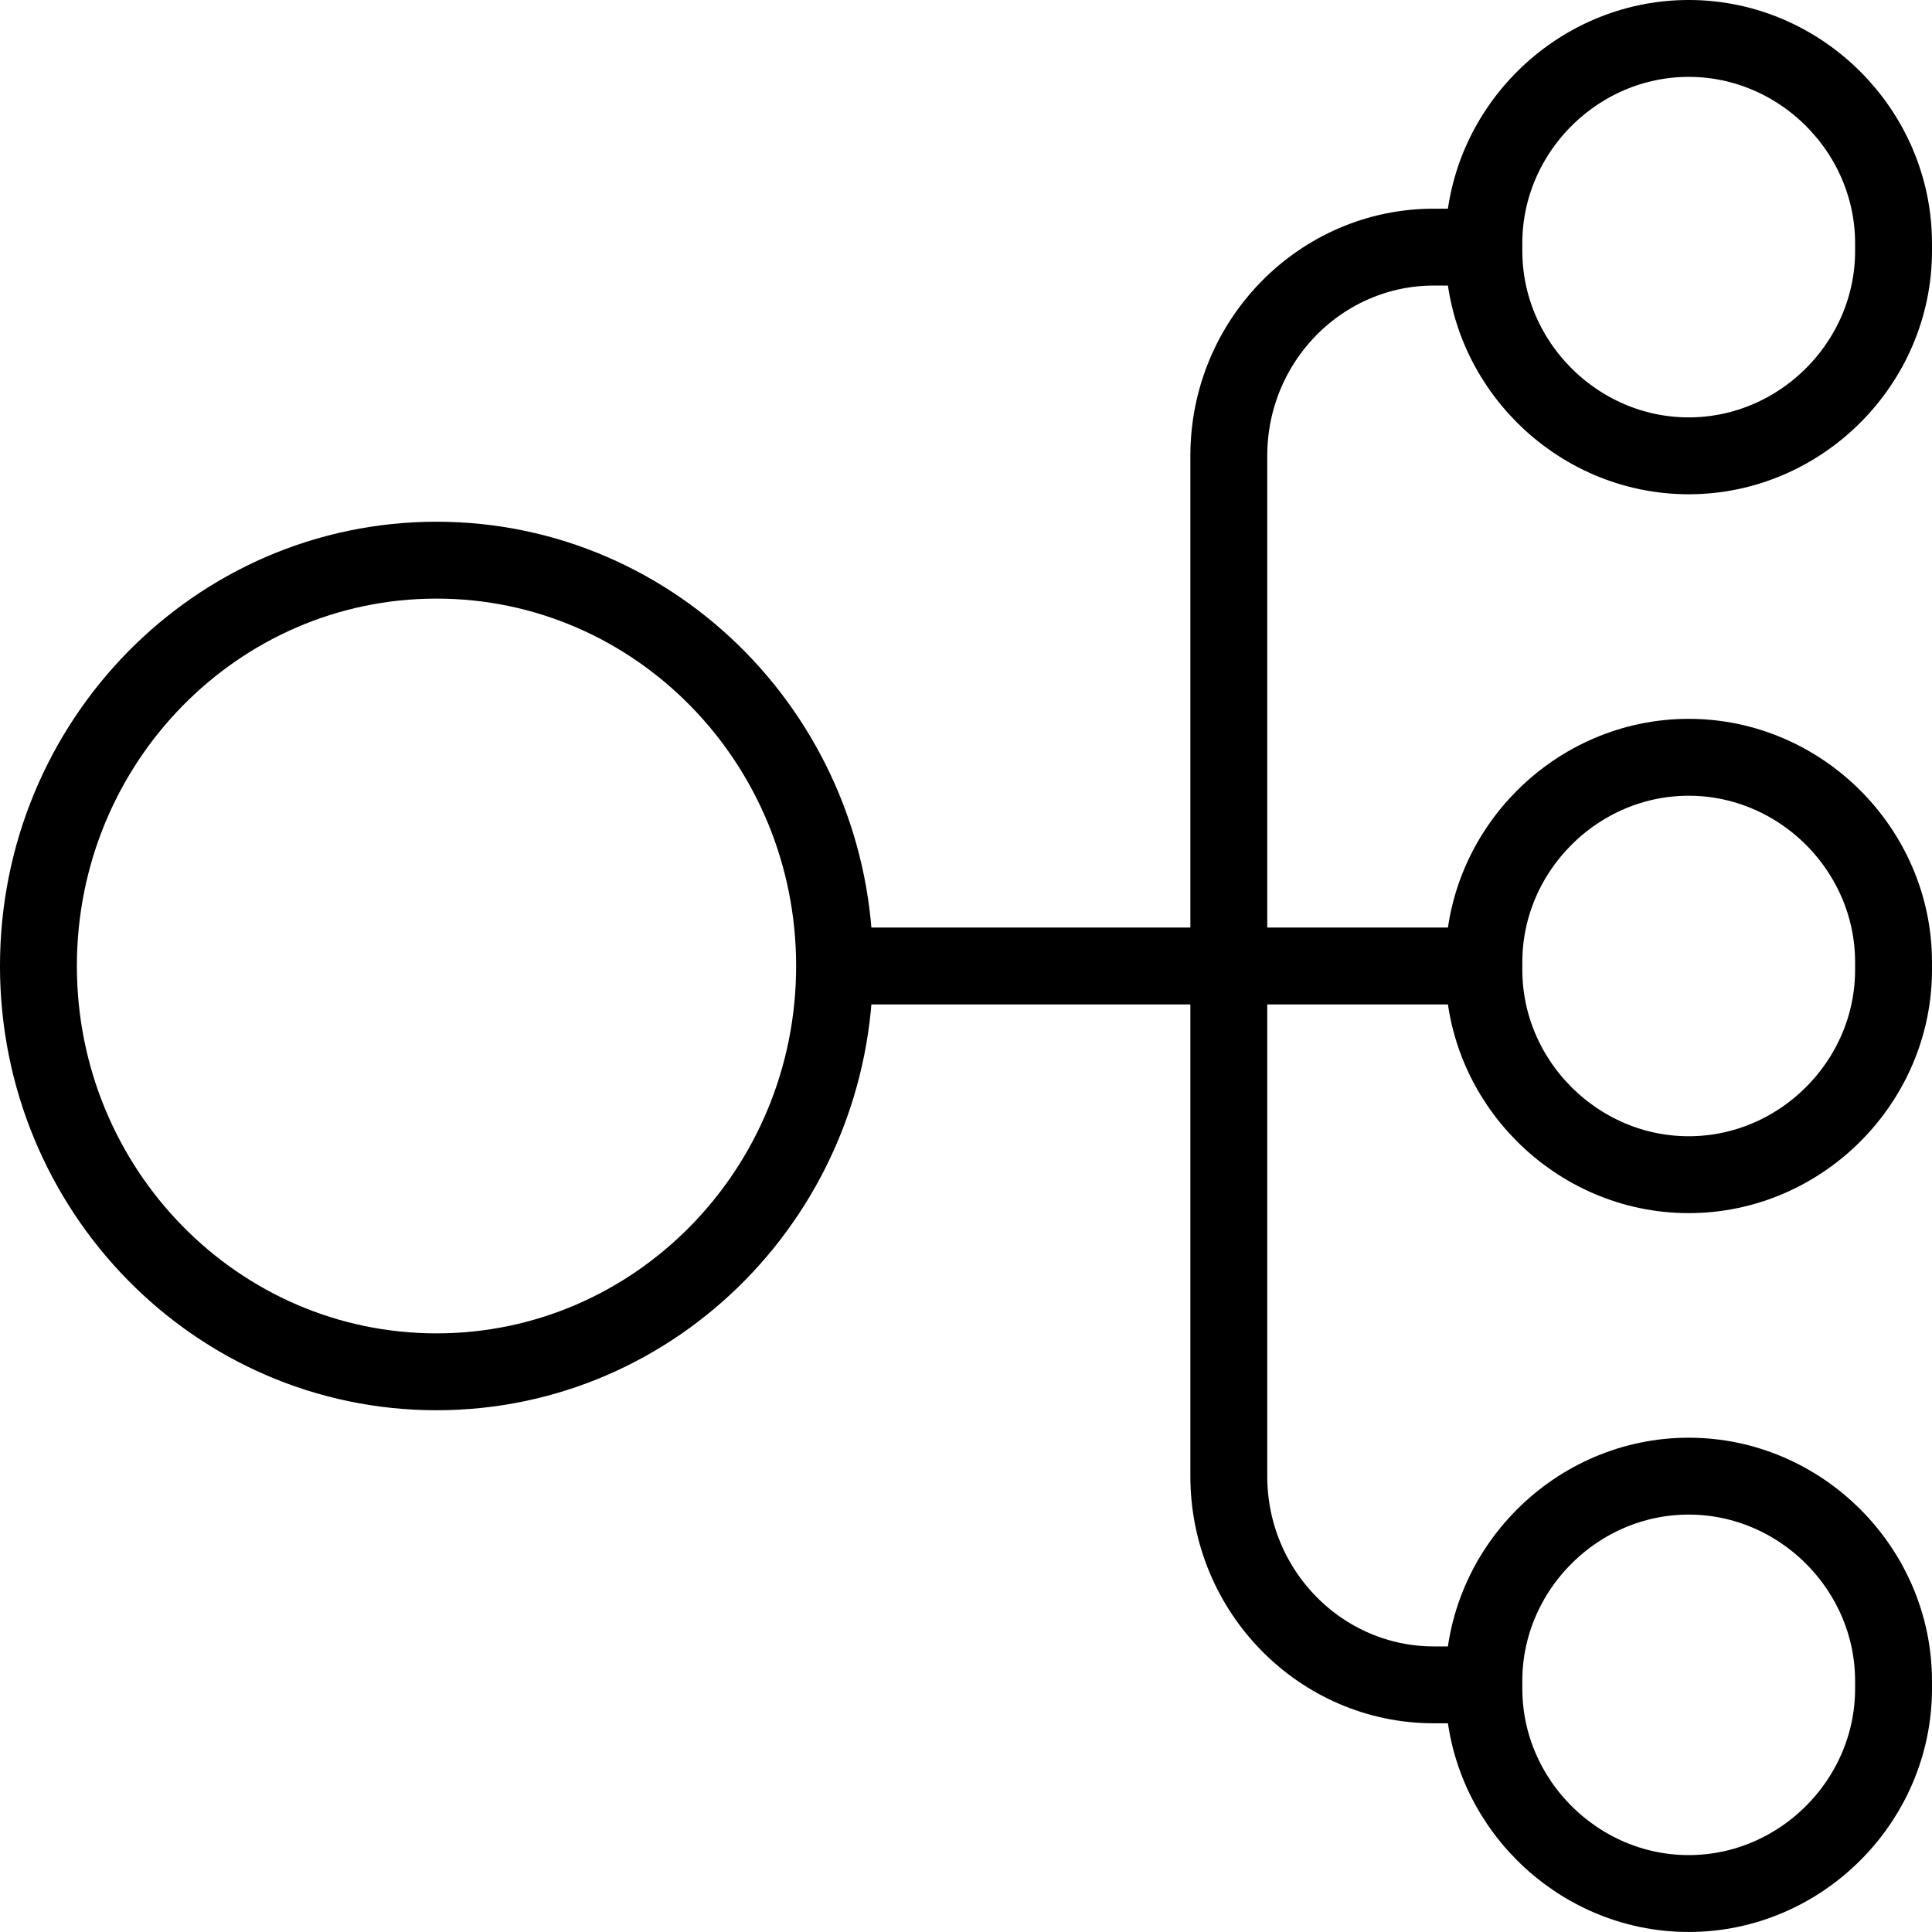 <?xml version="1.0" encoding="UTF-8"?> <svg xmlns:xlink="http://www.w3.org/1999/xlink" xmlns="http://www.w3.org/2000/svg" width="77.067px" height="77.066px" viewBox="0 0 77.067 77.066" version="1.1"><defs><filter id="filter_1"><feColorMatrix in="SourceGraphic" type="matrix" values="0 0 0 0 1 0 0 0 0 1 0 0 0 0 1 0 0 0 1 0" color-interpolation-filters="sRGB"></feColorMatrix></filter></defs><g id="Group-61" transform="translate(1.533 1.533)" filter="url(#filter_1)"><path d="M31.758 37C31.758 45.94 24.649 53.188 15.879 53.188C7.109 53.188 0 45.94 0 37C0 28.06 7.11 20.812 15.879 20.812C24.649 20.812 31.758 28.06 31.758 37" id="Path" fill="none" fill-rule="evenodd" stroke="#000000" stroke-width="3.067"></path><path d="M74 65.521L74 65.829C74 70.3 70.3 74 65.829 74C61.358 74 57.659 70.3 57.659 65.829L57.658 65.521C57.658 61.05 61.358 57.35 65.829 57.35C70.3 57.35 74 61.05 74 65.521L74 65.521Z" id="Path" fill="none" fill-rule="evenodd" stroke="#000000" stroke-width="3.067"></path><path d="M74 36.846L74 37.154C74 41.625 70.3 45.325 65.829 45.325C61.358 45.325 57.659 41.625 57.659 37.154L57.659 36.846C57.659 32.375 61.358 28.675 65.829 28.675C70.3 28.675 74 32.375 74 36.846Z" id="Path" fill="none" fill-rule="evenodd" stroke="#000000" stroke-width="3.067"></path><path d="M74 8.171L74 8.479C74 12.95 70.3 16.65 65.829 16.65C61.358 16.65 57.659 12.95 57.659 8.479L57.658 8.171C57.658 3.7 61.358 0 65.829 0C70.3 -0.001 74 3.7 74 8.171L74 8.171Z" id="Path" fill="none" fill-rule="evenodd" stroke="#000000" stroke-width="3.067"></path><path d="M57.658 8.325L55.654 8.325C51.183 8.325 47.484 12.025 47.484 16.65L47.484 57.35C47.484 61.975 51.183 65.675 55.654 65.675L57.658 65.675" id="Path" fill="none" fill-rule="evenodd" stroke="#000000" stroke-width="3.067"></path><path d="M57.658 37L31.604 37" id="Path" fill="none" fill-rule="evenodd" stroke="#000000" stroke-width="3.067"></path></g></svg> 